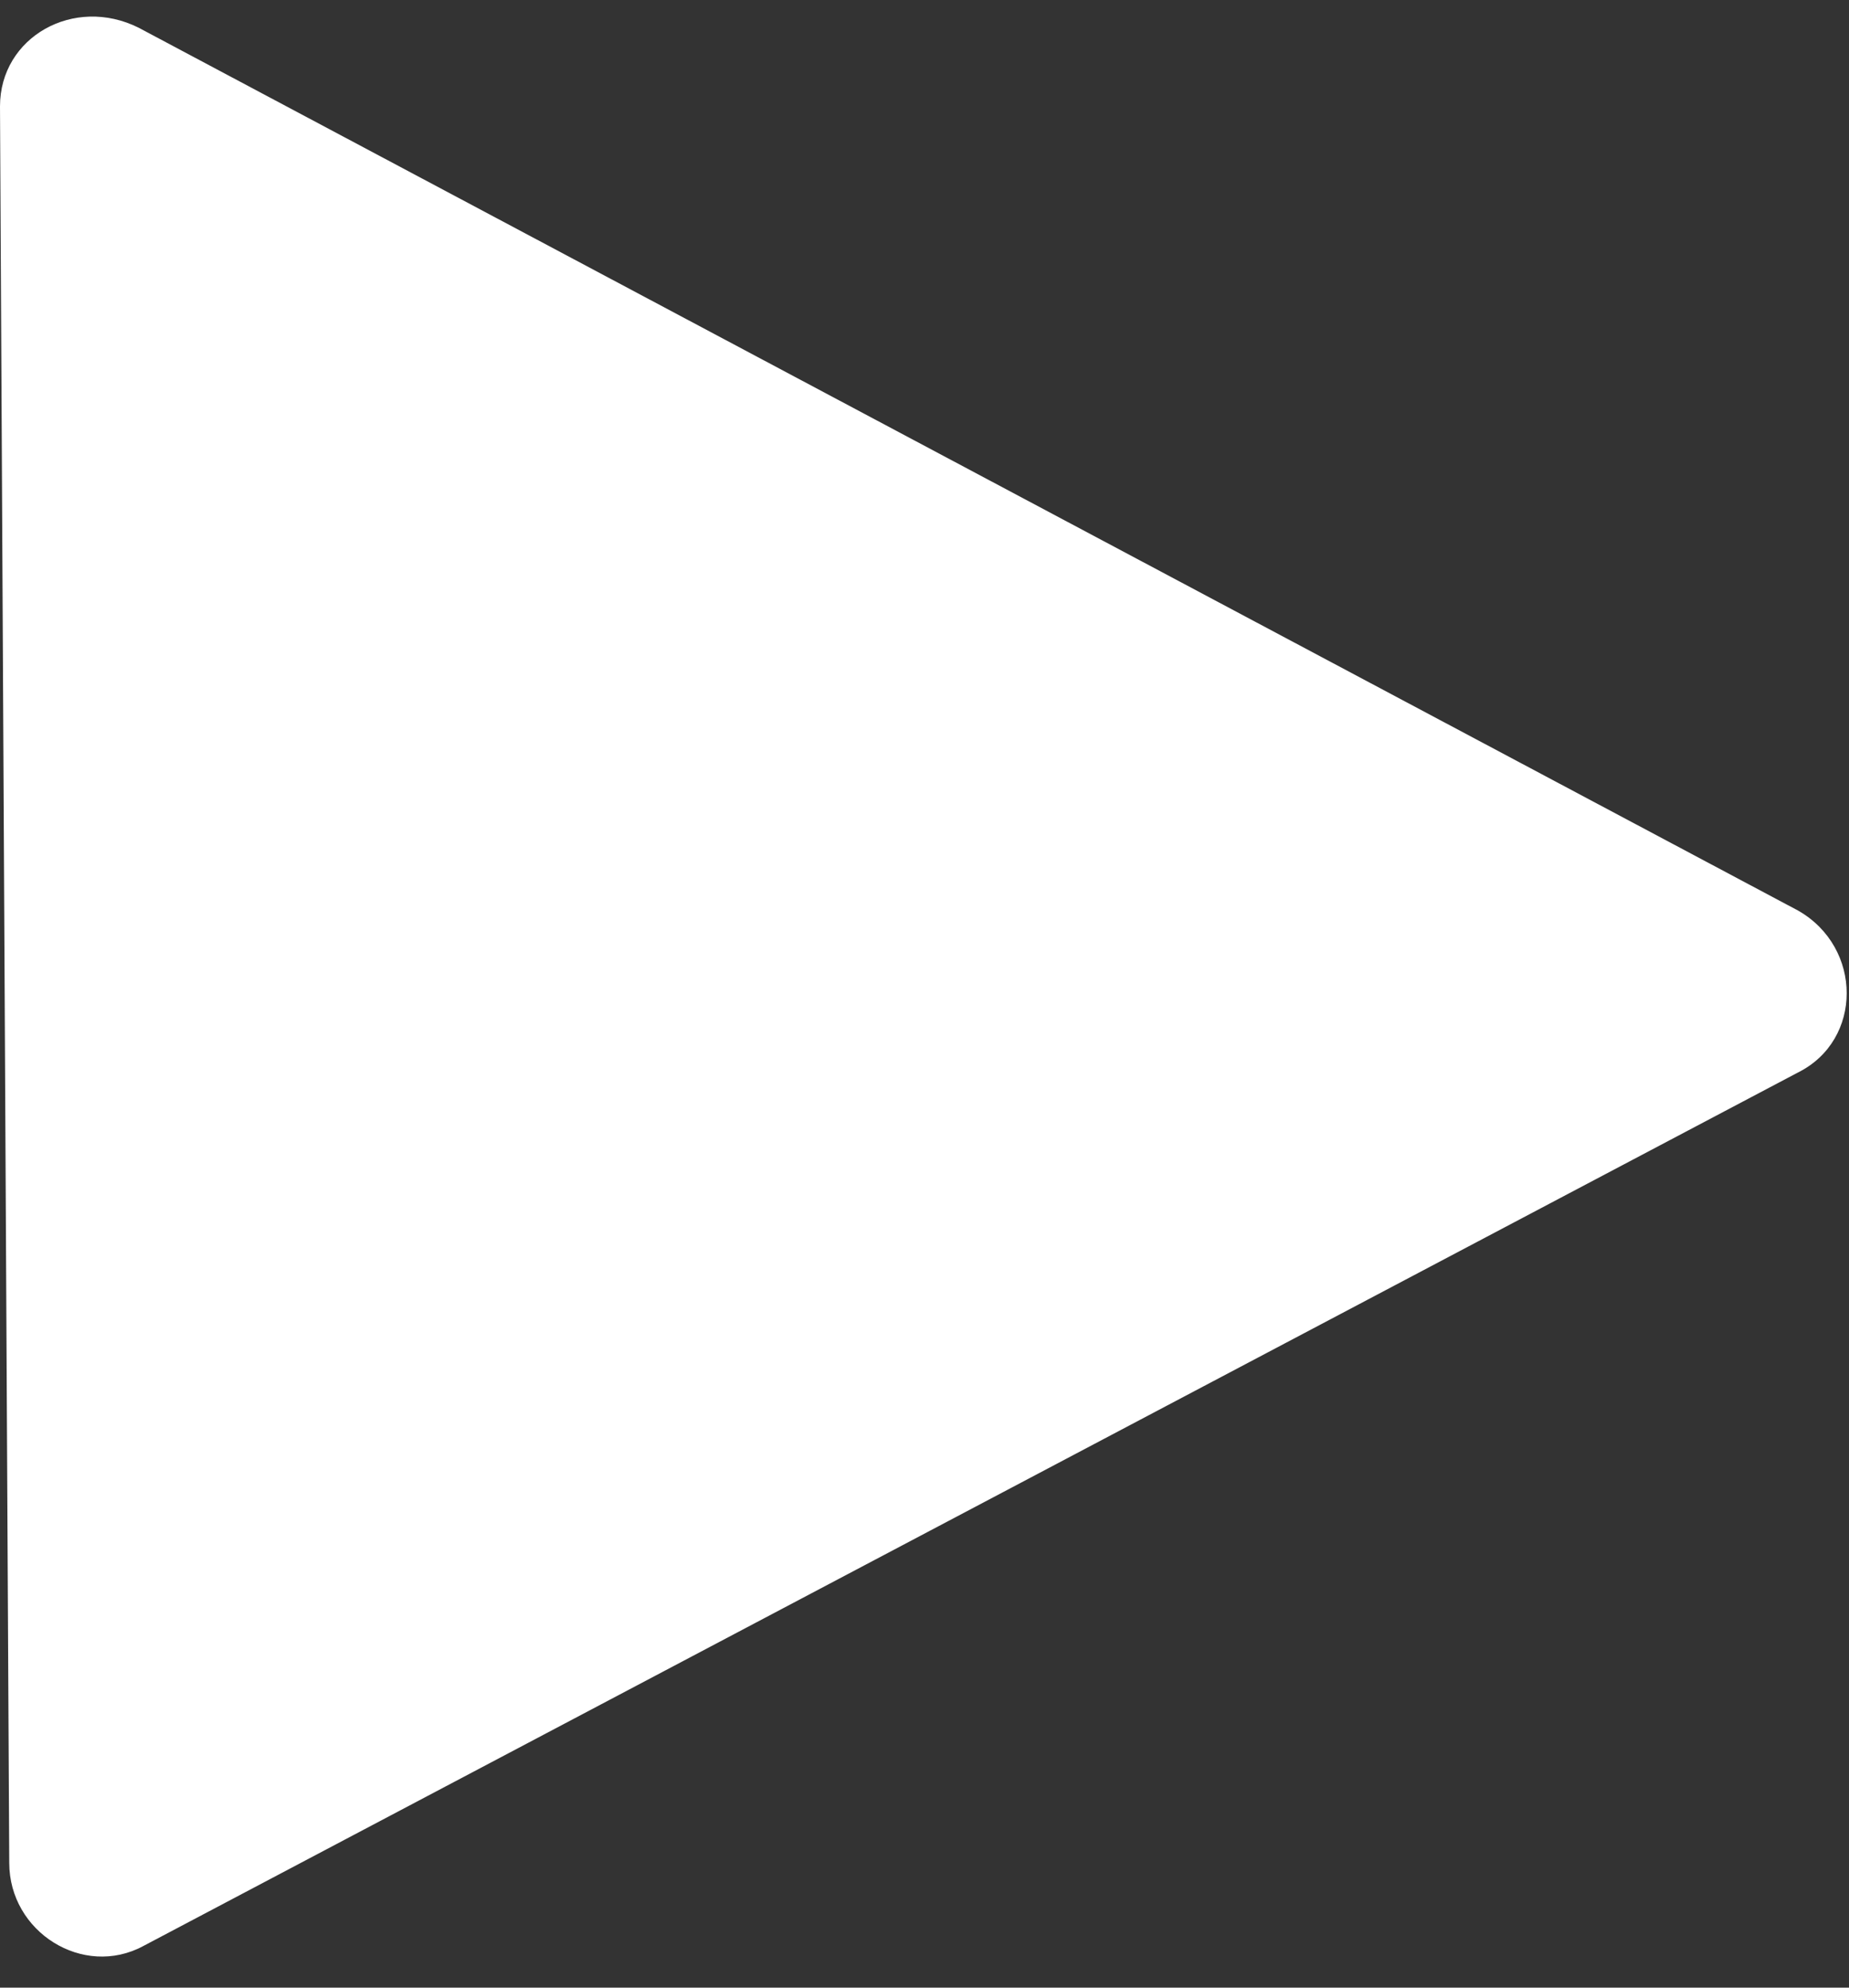 <?xml version="1.0" encoding="utf-8"?>
<!-- Generator: Adobe Illustrator 25.4.1, SVG Export Plug-In . SVG Version: 6.00 Build 0)  -->
<svg version="1.1" id="Laag_1" xmlns="http://www.w3.org/2000/svg" xmlns:xlink="http://www.w3.org/1999/xlink" x="0px" y="0px"
	 viewBox="0 0 40 43" style="enable-background:new 0 0 40 43;" xml:space="preserve">
<rect x="0" y="0" width="40" height="43" fill="#333333" stroke="none"/>
<style type="text/css">
	.st0{fill:#FFFFFF;}
</style>
<path class="st0" d="M0,2.3C0,0.8,1.6-0.1,3,0.6l35.9,19.1c1.4,0.8,1.4,2.8,0,3.5L3.1,42.1c-1.3,0.7-2.9-0.3-2.9-1.8L0,2.3z"/>
</svg>
